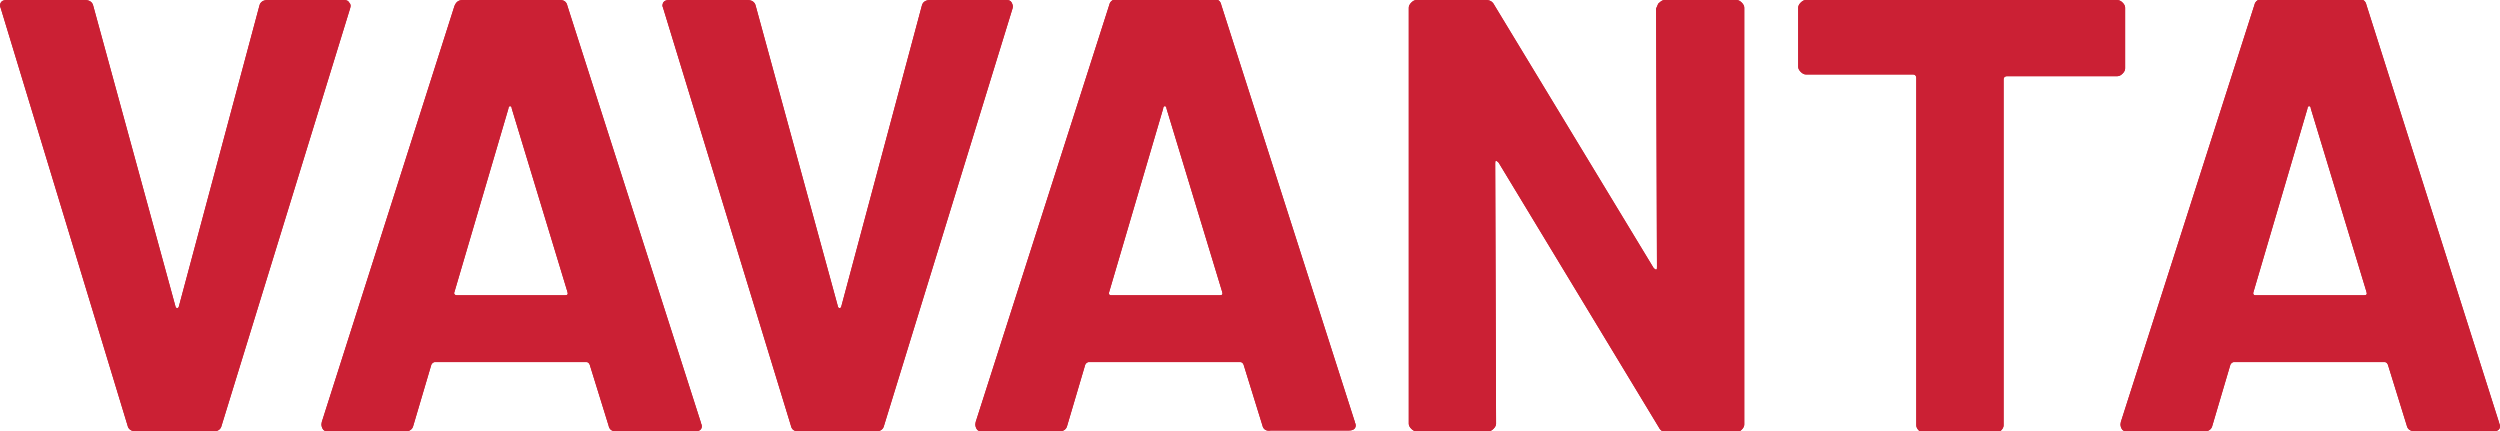 <?xml version="1.0" encoding="utf-8"?>
<!-- Generator: Adobe Illustrator 25.4.1, SVG Export Plug-In . SVG Version: 6.00 Build 0)  -->
<svg version="1.1" xmlns="http://www.w3.org/2000/svg" xmlns:xlink="http://www.w3.org/1999/xlink" x="0px" y="0px"
	 viewBox="0 0 292.1 50.4" style="enable-background:new 0 0 292.1 50.4;" xml:space="preserve">
<style type="text/css">
	.st0{fill:#CB2034;}
</style>
<g id="Layer_1">
	<g>
		<path class="st0" d="M14.9,49.7L0.1,1L0,0.7C0,0.2,0.3,0,0.8,0h9.1c0.5,0,0.9,0.2,1,0.7l9.6,35.1c0,0.1,0.1,0.2,0.2,0.2
			c0.1,0,0.2-0.1,0.2-0.2l9.4-35.1c0.1-0.5,0.5-0.7,1-0.7h8.9c0.3,0,0.5,0.1,0.6,0.3C41,0.5,41,0.7,40.9,1l-15,48.7
			c-0.1,0.5-0.5,0.7-0.9,0.7h-9.1C15.4,50.4,15,50.2,14.9,49.7z"/>
		<path class="st0" d="M71.1,49.7l-2.2-7.1c-0.1-0.2-0.2-0.3-0.4-0.3H50.8c-0.1,0-0.3,0.1-0.4,0.3l-2.1,7.1
			c-0.1,0.5-0.5,0.7-0.9,0.7h-9.1c-0.3,0-0.5-0.1-0.6-0.3c-0.1-0.2-0.2-0.4-0.1-0.8L53.1,0.7C53.3,0.2,53.6,0,54.1,0h11.3
			c0.5,0,0.8,0.2,0.9,0.7l15.6,48.7c0,0.1,0.1,0.2,0.1,0.4c0,0.4-0.3,0.6-0.8,0.6H72C71.5,50.4,71.2,50.2,71.1,49.7z M53.4,34.5H66
			c0.3,0,0.4-0.1,0.3-0.4l-6.5-21.4c0-0.2-0.1-0.3-0.2-0.3c-0.1,0-0.2,0.1-0.2,0.3l-6.3,21.4C53,34.3,53.1,34.5,53.4,34.5z"/>
		<path class="st0" d="M92.4,49.7L77.5,1l-0.1-0.3c0-0.5,0.3-0.7,0.8-0.7h9.1c0.5,0,0.9,0.2,1,0.7l9.6,35.1c0,0.1,0.1,0.2,0.2,0.2
			c0.1,0,0.2-0.1,0.2-0.2l9.4-35.1c0.1-0.5,0.5-0.7,1-0.7h8.9c0.3,0,0.5,0.1,0.6,0.3c0.1,0.2,0.2,0.4,0.1,0.7l-15,48.7
			c-0.1,0.5-0.5,0.7-0.9,0.7h-9.1C92.8,50.4,92.5,50.2,92.4,49.7z"/>
		<path class="st0" d="M147.5,49.7l-2.2-7.1c-0.1-0.2-0.2-0.3-0.4-0.3h-17.7c-0.1,0-0.3,0.1-0.4,0.3l-2.1,7.1
			c-0.1,0.5-0.5,0.7-0.9,0.7h-9.1c-0.3,0-0.5-0.1-0.6-0.3c-0.1-0.2-0.2-0.4-0.1-0.8l15.6-48.7c0.1-0.5,0.5-0.7,0.9-0.7h11.3
			c0.5,0,0.8,0.2,0.9,0.7l15.6,48.7c0,0.1,0.1,0.2,0.1,0.4c0,0.4-0.3,0.6-0.8,0.6h-9.1C148,50.4,147.6,50.2,147.5,49.7z M129.8,34.5
			h12.7c0.3,0,0.4-0.1,0.3-0.4l-6.5-21.4c0-0.2-0.1-0.3-0.2-0.3c-0.1,0-0.2,0.1-0.2,0.3l-6.3,21.4C129.5,34.3,129.6,34.5,129.8,34.5
			z"/>
		<path class="st0" d="M193.9,0.3c0.2-0.2,0.4-0.3,0.6-0.3h8.4c0.2,0,0.4,0.1,0.6,0.3c0.2,0.2,0.3,0.4,0.3,0.6v48.7
			c0,0.2-0.1,0.4-0.3,0.6c-0.2,0.2-0.4,0.3-0.6,0.3h-8.1c-0.5,0-0.8-0.2-1-0.6L175.1,19c-0.1-0.1-0.2-0.2-0.3-0.2
			c-0.1,0-0.1,0.1-0.1,0.3l0.1,30.4c0,0.2-0.1,0.4-0.3,0.6c-0.2,0.2-0.4,0.3-0.6,0.3h-8.4c-0.2,0-0.4-0.1-0.6-0.3
			c-0.2-0.2-0.3-0.4-0.3-0.6V0.9c0-0.2,0.1-0.4,0.3-0.6c0.2-0.2,0.4-0.3,0.6-0.3h8.1c0.5,0,0.8,0.2,1,0.6l18.6,30.7
			c0.1,0.1,0.2,0.2,0.3,0.2c0.1,0,0.1-0.1,0.1-0.3l-0.1-30.2C193.7,0.6,193.7,0.4,193.9,0.3z"/>
		<path class="st0" d="M248,0.3c0.2,0.2,0.3,0.4,0.3,0.6v7.1c0,0.2-0.1,0.4-0.3,0.6c-0.2,0.2-0.4,0.3-0.6,0.3h-12.9
			c-0.2,0-0.4,0.1-0.4,0.4v40.4c0,0.2-0.1,0.4-0.3,0.6c-0.2,0.2-0.4,0.3-0.6,0.3h-8.4c-0.2,0-0.4-0.1-0.6-0.3
			c-0.2-0.2-0.3-0.4-0.3-0.6V9.1c0-0.2-0.1-0.4-0.4-0.4h-12.5c-0.2,0-0.4-0.1-0.6-0.3c-0.2-0.2-0.3-0.4-0.3-0.6V0.9
			c0-0.2,0.1-0.4,0.3-0.6c0.2-0.2,0.4-0.3,0.6-0.3h36.3C247.6,0,247.8,0.1,248,0.3z"/>
		<path class="st0" d="M281.2,49.7l-2.2-7.1c-0.1-0.2-0.2-0.3-0.4-0.3H261c-0.1,0-0.3,0.1-0.4,0.3l-2.1,7.1
			c-0.1,0.5-0.5,0.7-0.9,0.7h-9.1c-0.3,0-0.5-0.1-0.6-0.3c-0.1-0.2-0.2-0.4-0.1-0.8l15.6-48.7c0.1-0.5,0.5-0.7,0.9-0.7h11.3
			c0.5,0,0.8,0.2,0.9,0.7L292,49.4c0,0.1,0.1,0.2,0.1,0.4c0,0.4-0.3,0.6-0.8,0.6h-9.1C281.7,50.4,281.3,50.2,281.2,49.7z
			 M263.5,34.5h12.7c0.3,0,0.4-0.1,0.3-0.4L270,12.7c0-0.2-0.1-0.3-0.2-0.3c-0.1,0-0.2,0.1-0.2,0.3l-6.3,21.4
			C263.2,34.3,263.3,34.5,263.5,34.5z"/>
	</g>
</g>
<g id="Layer_1_copy">
	<g>
		<path class="st0" d="M14.9,49.7L0.1,1L0,0.7C0,0.2,0.3,0,0.8,0h9.1c0.5,0,0.9,0.2,1,0.7l9.6,35.1c0,0.1,0.1,0.2,0.2,0.2
			c0.1,0,0.2-0.1,0.2-0.2l9.4-35.1c0.1-0.5,0.5-0.7,1-0.7h8.9c0.3,0,0.5,0.1,0.6,0.3C41,0.5,41,0.7,40.9,1l-15,48.7
			c-0.1,0.5-0.5,0.7-0.9,0.7h-9.1C15.4,50.4,15,50.2,14.9,49.7z"/>
		<path class="st0" d="M71.1,49.7l-2.2-7.1c-0.1-0.2-0.2-0.3-0.4-0.3H50.8c-0.1,0-0.3,0.1-0.4,0.3l-2.1,7.1
			c-0.1,0.5-0.5,0.7-0.9,0.7h-9.1c-0.3,0-0.5-0.1-0.6-0.3c-0.1-0.2-0.2-0.4-0.1-0.8L53.1,0.7C53.3,0.2,53.6,0,54.1,0h11.3
			c0.5,0,0.8,0.2,0.9,0.7l15.6,48.7c0,0.1,0.1,0.2,0.1,0.4c0,0.4-0.3,0.6-0.8,0.6H72C71.5,50.4,71.2,50.2,71.1,49.7z M53.4,34.5H66
			c0.3,0,0.4-0.1,0.3-0.4l-6.5-21.4c0-0.2-0.1-0.3-0.2-0.3c-0.1,0-0.2,0.1-0.2,0.3l-6.3,21.4C53,34.3,53.1,34.5,53.4,34.5z"/>
		<path class="st0" d="M92.4,49.7L77.5,1l-0.1-0.3c0-0.5,0.3-0.7,0.8-0.7h9.1c0.5,0,0.9,0.2,1,0.7l9.6,35.1c0,0.1,0.1,0.2,0.2,0.2
			c0.1,0,0.2-0.1,0.2-0.2l9.4-35.1c0.1-0.5,0.5-0.7,1-0.7h8.9c0.3,0,0.5,0.1,0.6,0.3c0.1,0.2,0.2,0.4,0.1,0.7l-15,48.7
			c-0.1,0.5-0.5,0.7-0.9,0.7h-9.1C92.8,50.4,92.5,50.2,92.4,49.7z"/>
		<path class="st0" d="M147.5,49.7l-2.2-7.1c-0.1-0.2-0.2-0.3-0.4-0.3h-17.7c-0.1,0-0.3,0.1-0.4,0.3l-2.1,7.1
			c-0.1,0.5-0.5,0.7-0.9,0.7h-9.1c-0.3,0-0.5-0.1-0.6-0.3c-0.1-0.2-0.2-0.4-0.1-0.8l15.6-48.7c0.1-0.5,0.5-0.7,0.9-0.7h11.3
			c0.5,0,0.8,0.2,0.9,0.7l15.6,48.7c0,0.1,0.1,0.2,0.1,0.4c0,0.4-0.3,0.6-0.8,0.6h-9.1C148,50.4,147.6,50.2,147.5,49.7z M129.8,34.5
			h12.7c0.3,0,0.4-0.1,0.3-0.4l-6.5-21.4c0-0.2-0.1-0.3-0.2-0.3c-0.1,0-0.2,0.1-0.2,0.3l-6.3,21.4C129.5,34.3,129.6,34.5,129.8,34.5
			z"/>
		<path class="st0" d="M193.9,0.3c0.2-0.2,0.4-0.3,0.6-0.3h8.4c0.2,0,0.4,0.1,0.6,0.3c0.2,0.2,0.3,0.4,0.3,0.6v48.7
			c0,0.2-0.1,0.4-0.3,0.6c-0.2,0.2-0.4,0.3-0.6,0.3h-8.1c-0.5,0-0.8-0.2-1-0.6L175.1,19c-0.1-0.1-0.2-0.2-0.3-0.2
			c-0.1,0-0.1,0.1-0.1,0.3l0.1,30.4c0,0.2-0.1,0.4-0.3,0.6c-0.2,0.2-0.4,0.3-0.6,0.3h-8.4c-0.2,0-0.4-0.1-0.6-0.3
			c-0.2-0.2-0.3-0.4-0.3-0.6V0.9c0-0.2,0.1-0.4,0.3-0.6c0.2-0.2,0.4-0.3,0.6-0.3h8.1c0.5,0,0.8,0.2,1,0.6l18.6,30.7
			c0.1,0.1,0.2,0.2,0.3,0.2c0.1,0,0.1-0.1,0.1-0.3l-0.1-30.2C193.7,0.6,193.7,0.4,193.9,0.3z"/>
		<path class="st0" d="M248,0.3c0.2,0.2,0.3,0.4,0.3,0.6v7.1c0,0.2-0.1,0.4-0.3,0.6c-0.2,0.2-0.4,0.3-0.6,0.3h-12.9
			c-0.2,0-0.4,0.1-0.4,0.4v40.4c0,0.2-0.1,0.4-0.3,0.6c-0.2,0.2-0.4,0.3-0.6,0.3h-8.4c-0.2,0-0.4-0.1-0.6-0.3
			c-0.2-0.2-0.3-0.4-0.3-0.6V9.1c0-0.2-0.1-0.4-0.4-0.4h-12.5c-0.2,0-0.4-0.1-0.6-0.3c-0.2-0.2-0.3-0.4-0.3-0.6V0.9
			c0-0.2,0.1-0.4,0.3-0.6c0.2-0.2,0.4-0.3,0.6-0.3h36.3C247.6,0,247.8,0.1,248,0.3z"/>
		<path class="st0" d="M281.2,49.7l-2.2-7.1c-0.1-0.2-0.2-0.3-0.4-0.3H261c-0.1,0-0.3,0.1-0.4,0.3l-2.1,7.1
			c-0.1,0.5-0.5,0.7-0.9,0.7h-9.1c-0.3,0-0.5-0.1-0.6-0.3c-0.1-0.2-0.2-0.4-0.1-0.8l15.6-48.7c0.1-0.5,0.5-0.7,0.9-0.7h11.3
			c0.5,0,0.8,0.2,0.9,0.7L292,49.4c0,0.1,0.1,0.2,0.1,0.4c0,0.4-0.3,0.6-0.8,0.6h-9.1C281.7,50.4,281.3,50.2,281.2,49.7z
			 M263.5,34.5h12.7c0.3,0,0.4-0.1,0.3-0.4L270,12.7c0-0.2-0.1-0.3-0.2-0.3c-0.1,0-0.2,0.1-0.2,0.3l-6.3,21.4
			C263.2,34.3,263.3,34.5,263.5,34.5z"/>
	</g>
</g>
</svg>
